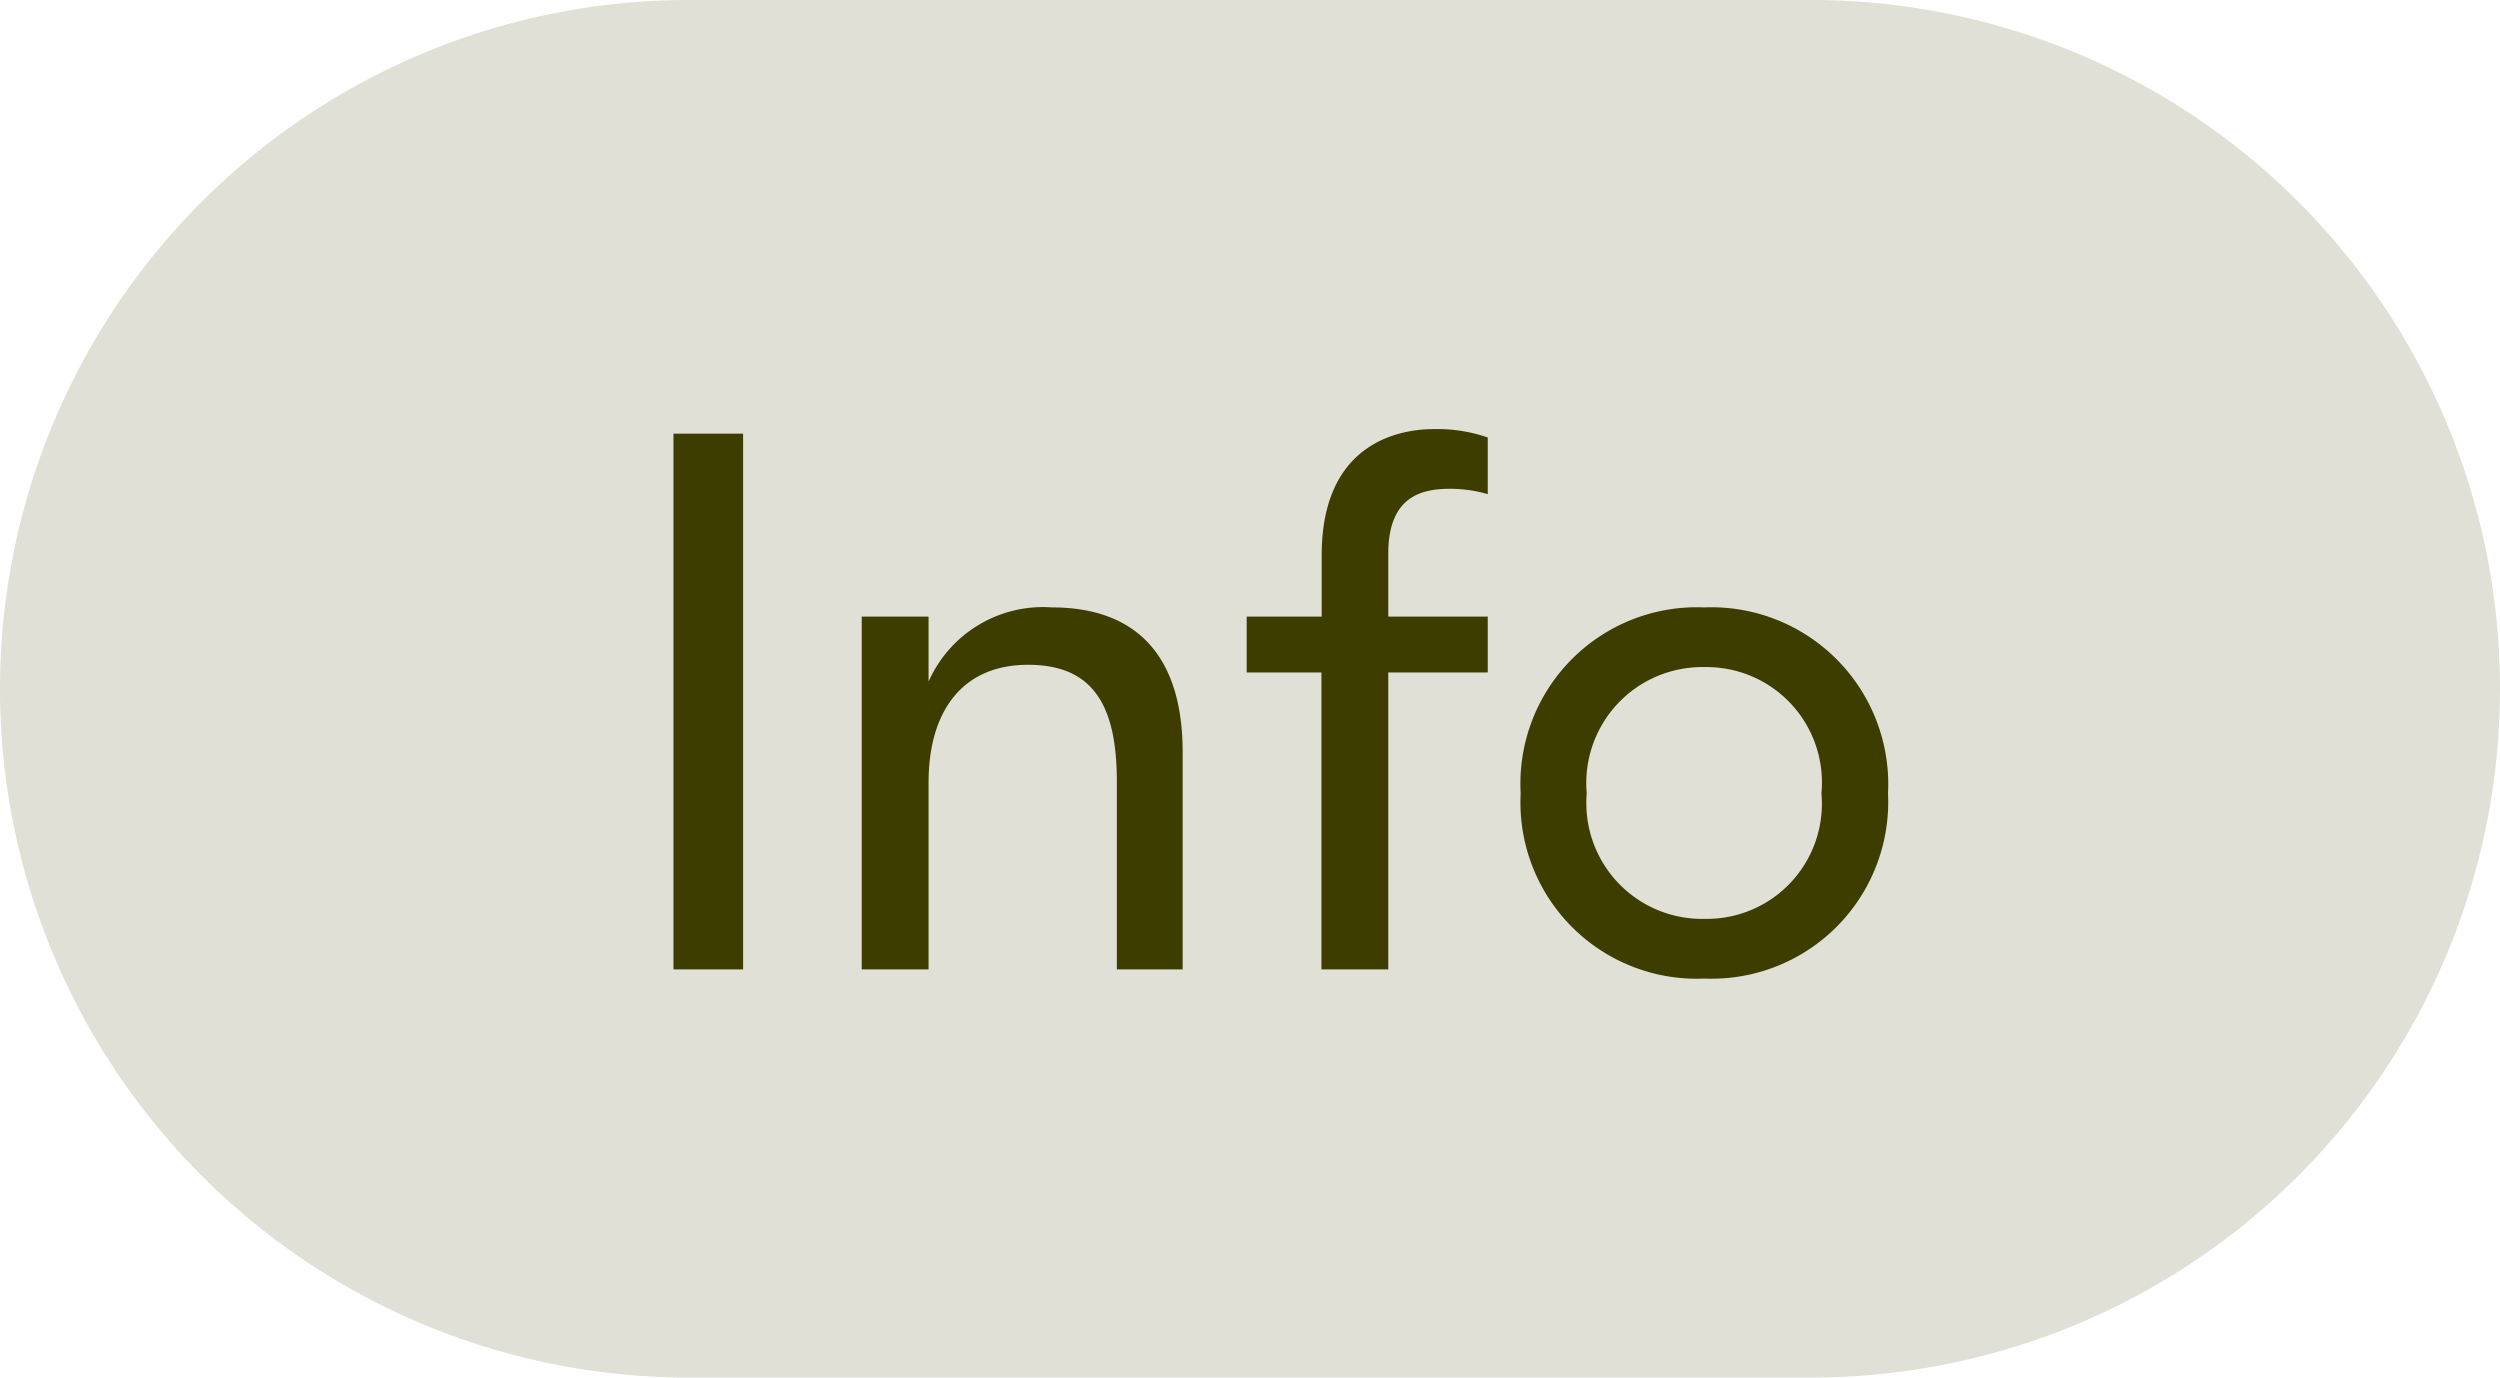 <svg xmlns="http://www.w3.org/2000/svg" width="49" height="27" viewBox="0 0 49 27"><g transform="translate(-524 -6412)"><path d="M13.5,0h22a13.5,13.5,0,0,1,0,27h-22a13.5,13.5,0,0,1,0-27Z" transform="translate(524 6412)" fill="#3d3d00" opacity="0.157"></path><path d="M1.2,0H2.565V-10.5H1.2ZM4.89,0H6.2V-3.66c0-1.4.66-2.31,1.95-2.31,1.23,0,1.74.735,1.74,2.28V0h1.29V-4.26c0-1.845-.87-2.835-2.565-2.835A2.452,2.452,0,0,0,6.2-5.64V-6.915H4.89ZM16.44-9.42a2.688,2.688,0,0,1,.72.105v-1.11a3,3,0,0,0-1.05-.165c-.75,0-2.205.315-2.205,2.475v1.2h-1.47V-5.82H13.9V0H15.21V-5.82h1.95V-6.915H15.21v-1.23C15.21-9.315,15.915-9.42,16.44-9.42ZM21.405.18a3.464,3.464,0,0,0,3.6-3.63,3.468,3.468,0,0,0-3.6-3.645,3.459,3.459,0,0,0-3.6,3.645A3.456,3.456,0,0,0,21.405.18Zm0-1.17A2.269,2.269,0,0,1,19.1-3.45a2.273,2.273,0,0,1,2.31-2.475A2.262,2.262,0,0,1,23.7-3.45,2.257,2.257,0,0,1,21.405-.99Z" transform="translate(536 6431)" fill="#3d3d00"></path></g></svg>